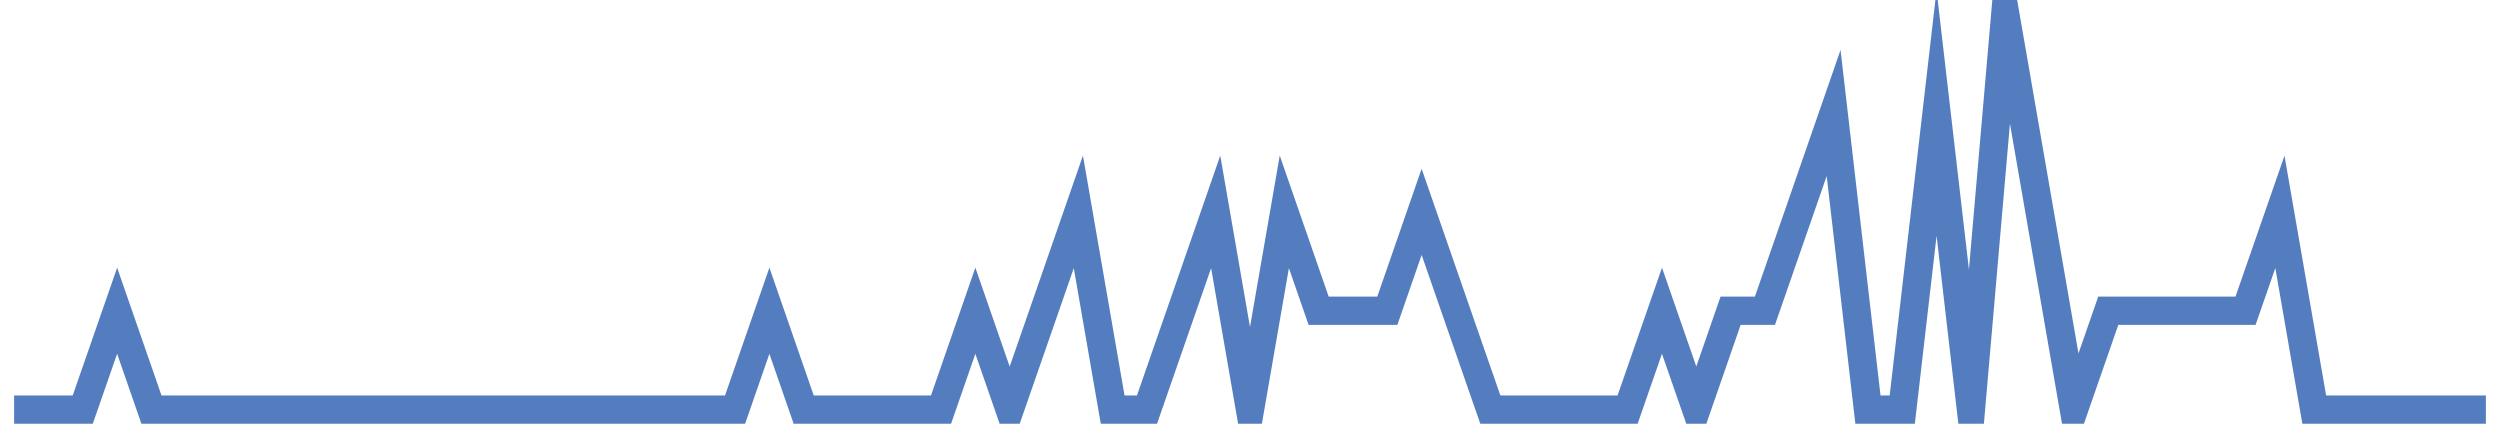 <?xml version="1.0" encoding="UTF-8"?>
<svg xmlns="http://www.w3.org/2000/svg" xmlns:xlink="http://www.w3.org/1999/xlink" width="177pt" height="30pt" viewBox="0 0 177 30" version="1.1">
<g id="surface18561096">
<path style="fill:none;stroke-width:2;stroke-linecap:butt;stroke-linejoin:miter;stroke:rgb(32.941%,49.02%,74.902%);stroke-opacity:1;stroke-miterlimit:10;" d="M 1 29 L 5.859 29 L 8.293 22 L 10.723 29 L 52.043 29 L 54.473 22 L 56.902 29 L 66.625 29 L 69.055 22 L 71.484 29 L 73.918 22 L 76.348 15 L 78.777 29 L 81.207 29 L 83.641 22 L 86.07 15 L 88.5 29 L 90.93 15 L 93.359 22 L 98.223 22 L 100.652 15 L 103.082 22 L 105.516 29 L 115.234 29 L 117.668 22 L 120.098 29 L 122.527 22 L 124.957 22 L 127.391 15 L 129.82 8 L 132.25 29 L 134.68 29 L 137.109 8 L 139.543 29 L 141.973 1 L 146.832 29 L 149.266 22 L 158.984 22 L 161.418 15 L 163.848 29 L 176 29 "/>
</g>
</svg>
